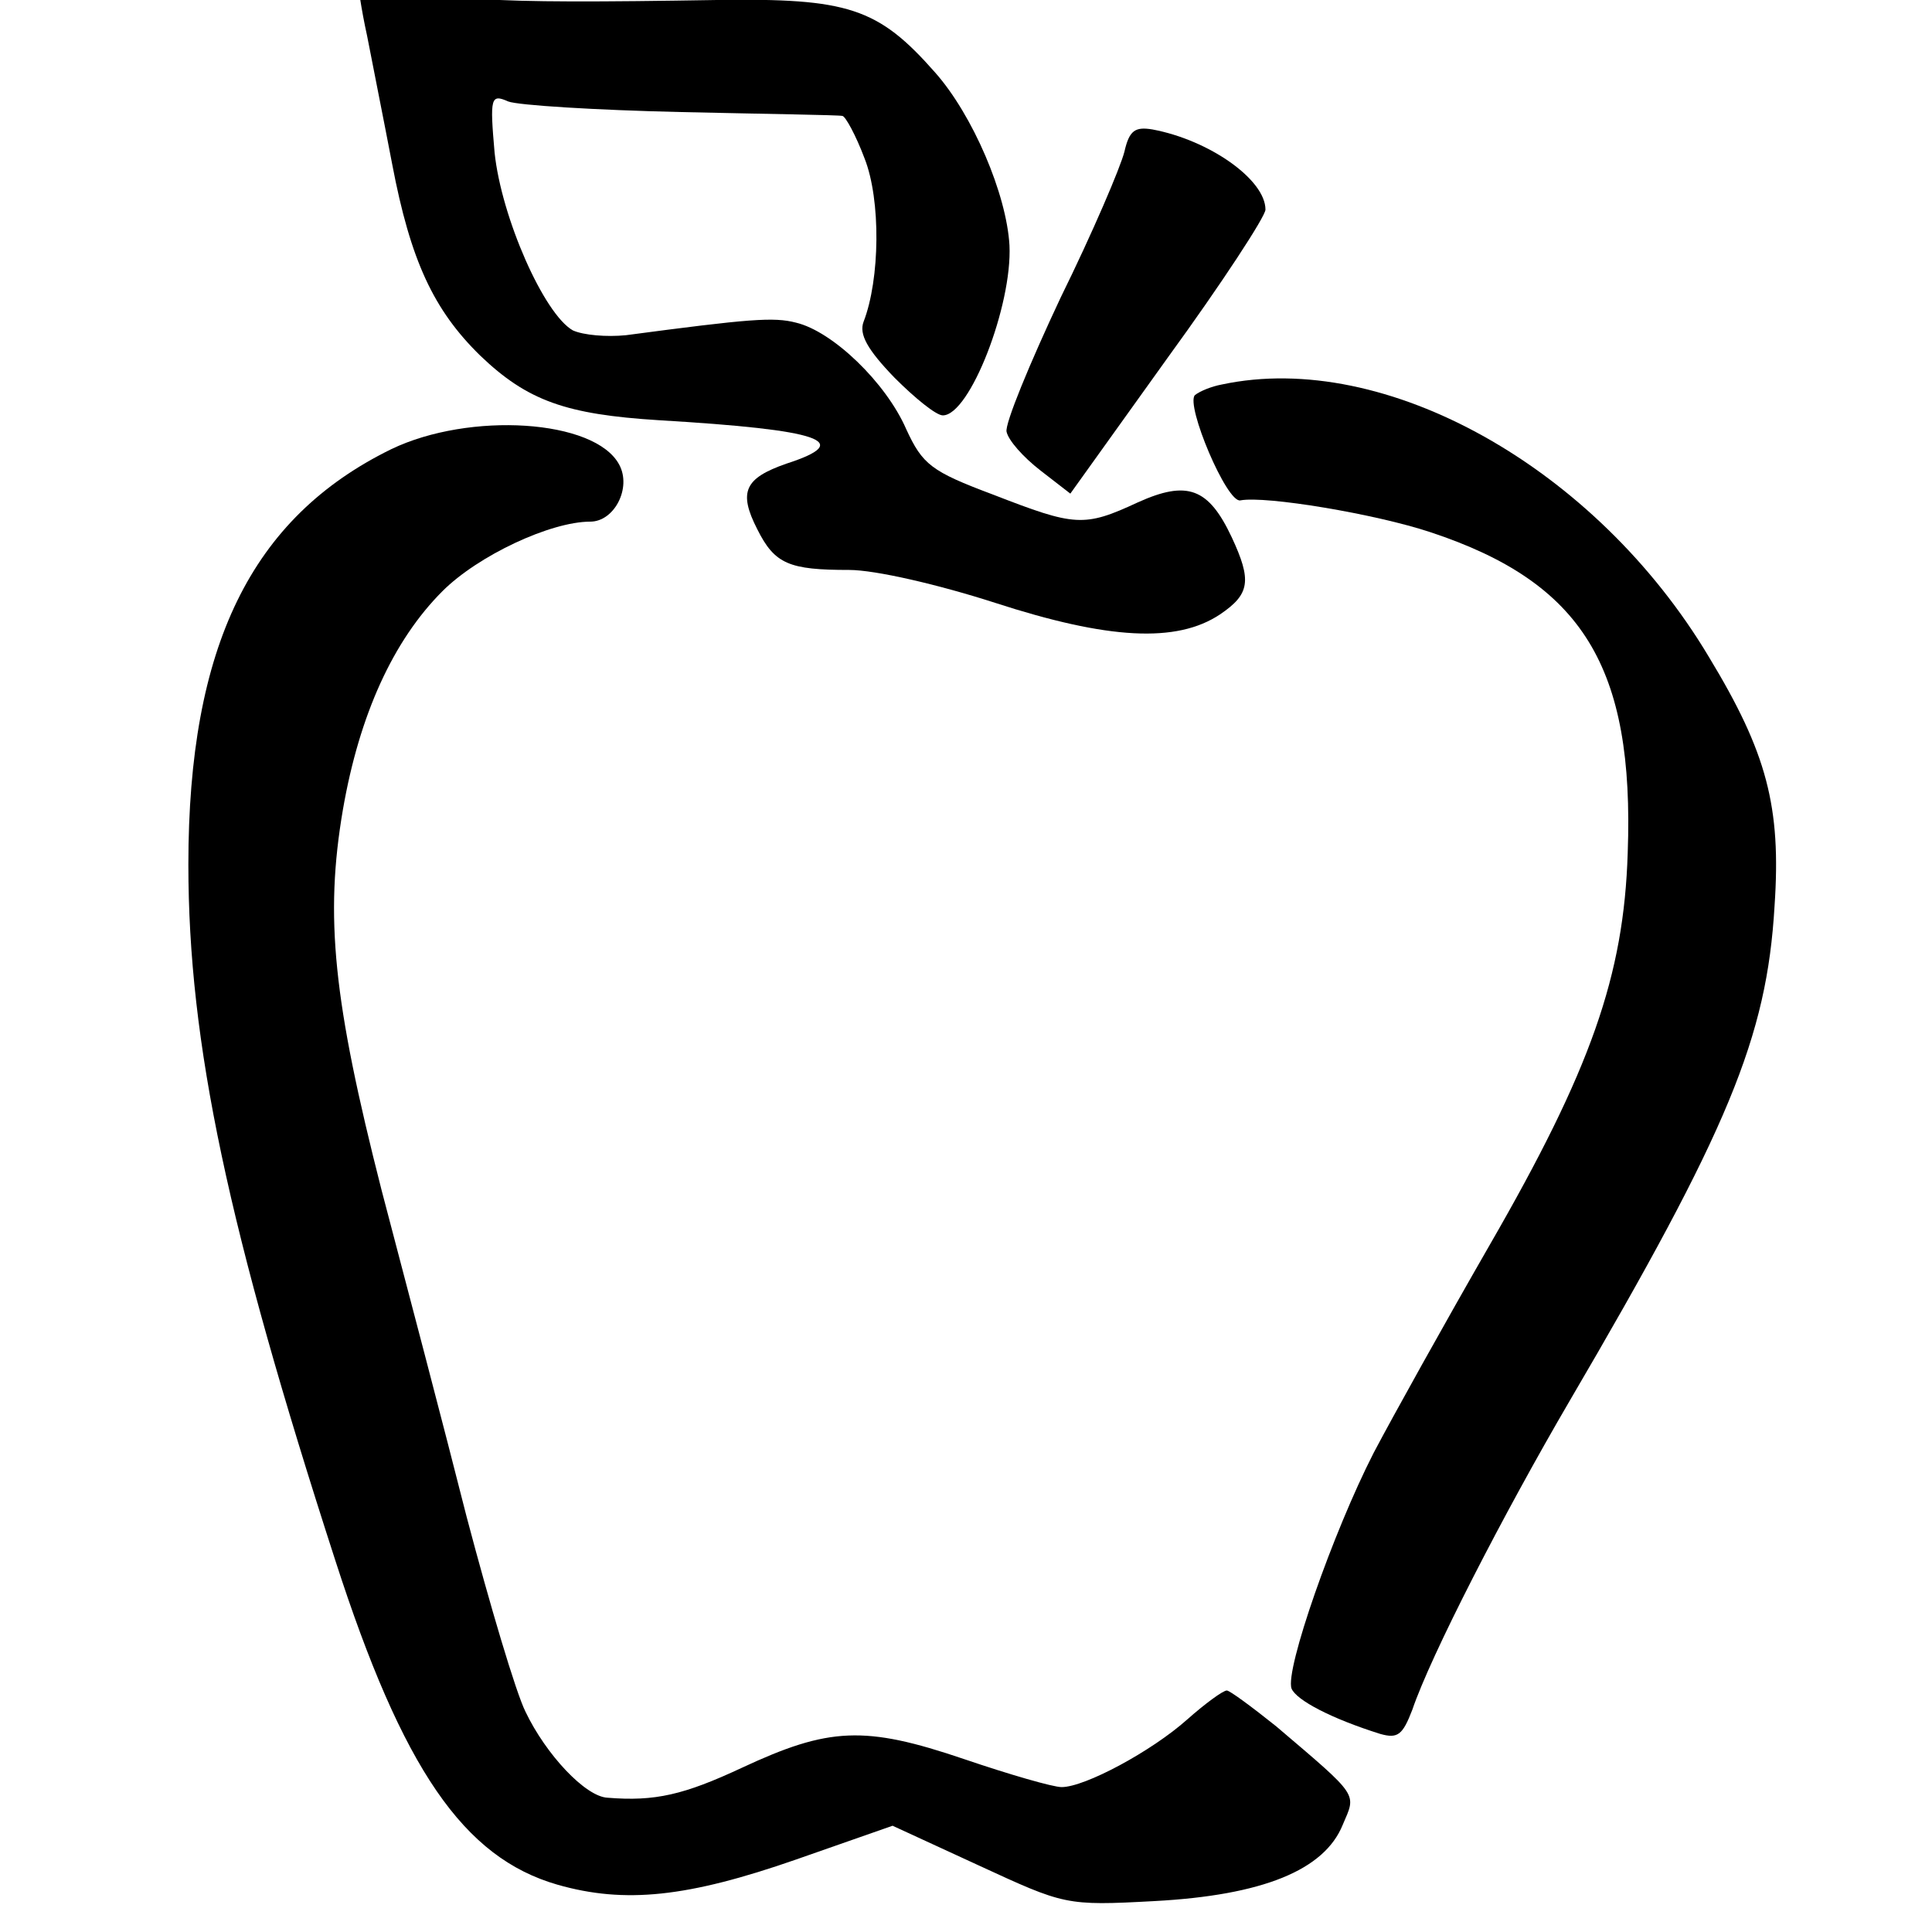 <?xml version="1.0" standalone="no"?>
<!DOCTYPE svg PUBLIC "-//W3C//DTD SVG 20010904//EN"
 "http://www.w3.org/TR/2001/REC-SVG-20010904/DTD/svg10.dtd">
<svg version="1.0" xmlns="http://www.w3.org/2000/svg"
 width="16pt" height="16pt" viewBox="0 0 16 16"
 preserveAspectRatio="xMidYMid meet">
<g transform="translate(0,16) scale(0.008,-0.008)"
fill="#000000" stroke="none">
<path d="M370 2025 c0 -7 4 -35 10 -62 5 -26 17 -86 26 -133 19 -100 43 -151
91 -198 49 -47 89 -61 185 -67 169 -10 203 -22 132 -45 -43 -15 -50 -29 -30
-68 18 -36 33 -42 95 -42 27 0 92 -15 151 -34 117 -38 188 -42 233 -12 31 21
33 35 12 80 -24 51 -46 59 -97 36 -56 -26 -65 -25 -150 8 -64 24 -73 31 -90
68 -21 48 -76 101 -114 110 -23 6 -48 4 -176 -13 -20 -2 -44 0 -55 5 -30 17
-74 117 -81 184 -5 57 -4 61 14 53 10 -4 91 -9 179 -11 88 -2 163 -3 167 -4 3
0 14 -20 23 -44 17 -43 16 -125 -1 -169 -5 -13 4 -29 32 -58 21 -21 43 -39 50
-39 28 0 72 114 69 176 -3 53 -38 135 -77 179 -59 67 -90 77 -226 75 -245 -4
-294 -1 -344 24 -23 12 -28 12 -28 1z"/>
<path d="M1164 1843 c-4 -16 -33 -84 -66 -151 -32 -68 -58 -131 -56 -139 2 -9
17 -26 35 -40 l31 -24 101 141 c56 77 101 146 101 153 0 31 -58 72 -117 83
-18 3 -24 -1 -29 -23z"/>
<path d="M1265 1602 c-11 -2 -23 -7 -28 -11 -10 -10 33 -112 47 -109 26 5 140
-14 197 -33 157 -52 211 -139 204 -332 -4 -127 -38 -224 -143 -406 -46 -80
-100 -177 -120 -215 -42 -82 -92 -225 -85 -244 5 -12 41 -31 92 -47 18 -5 23
-1 33 25 19 56 94 202 163 320 164 280 204 376 212 512 7 103 -8 159 -68 258
-117 196 -335 318 -504 282z"/>
<path d="M405 1535 c-145 -71 -210 -204 -210 -430 0 -185 41 -377 152 -720 70
-217 133 -308 230 -336 70 -20 135 -13 247 26 l100 35 89 -41 c89 -41 90 -42
182 -37 112 6 176 32 195 79 14 33 18 28 -69 102 -25 20 -48 37 -51 37 -4 0
-23 -14 -41 -30 -37 -33 -106 -70 -130 -70 -9 0 -54 13 -101 29 -103 35 -140
33 -230 -9 -60 -28 -90 -35 -139 -31 -23 1 -64 45 -85 89 -10 20 -37 111 -61
202 -23 91 -63 243 -88 338 -50 196 -59 283 -40 394 17 98 52 175 103 226 37
37 112 72 153 72 25 0 43 35 30 59 -25 47 -155 55 -236 16z"/>
</g>
</svg>
